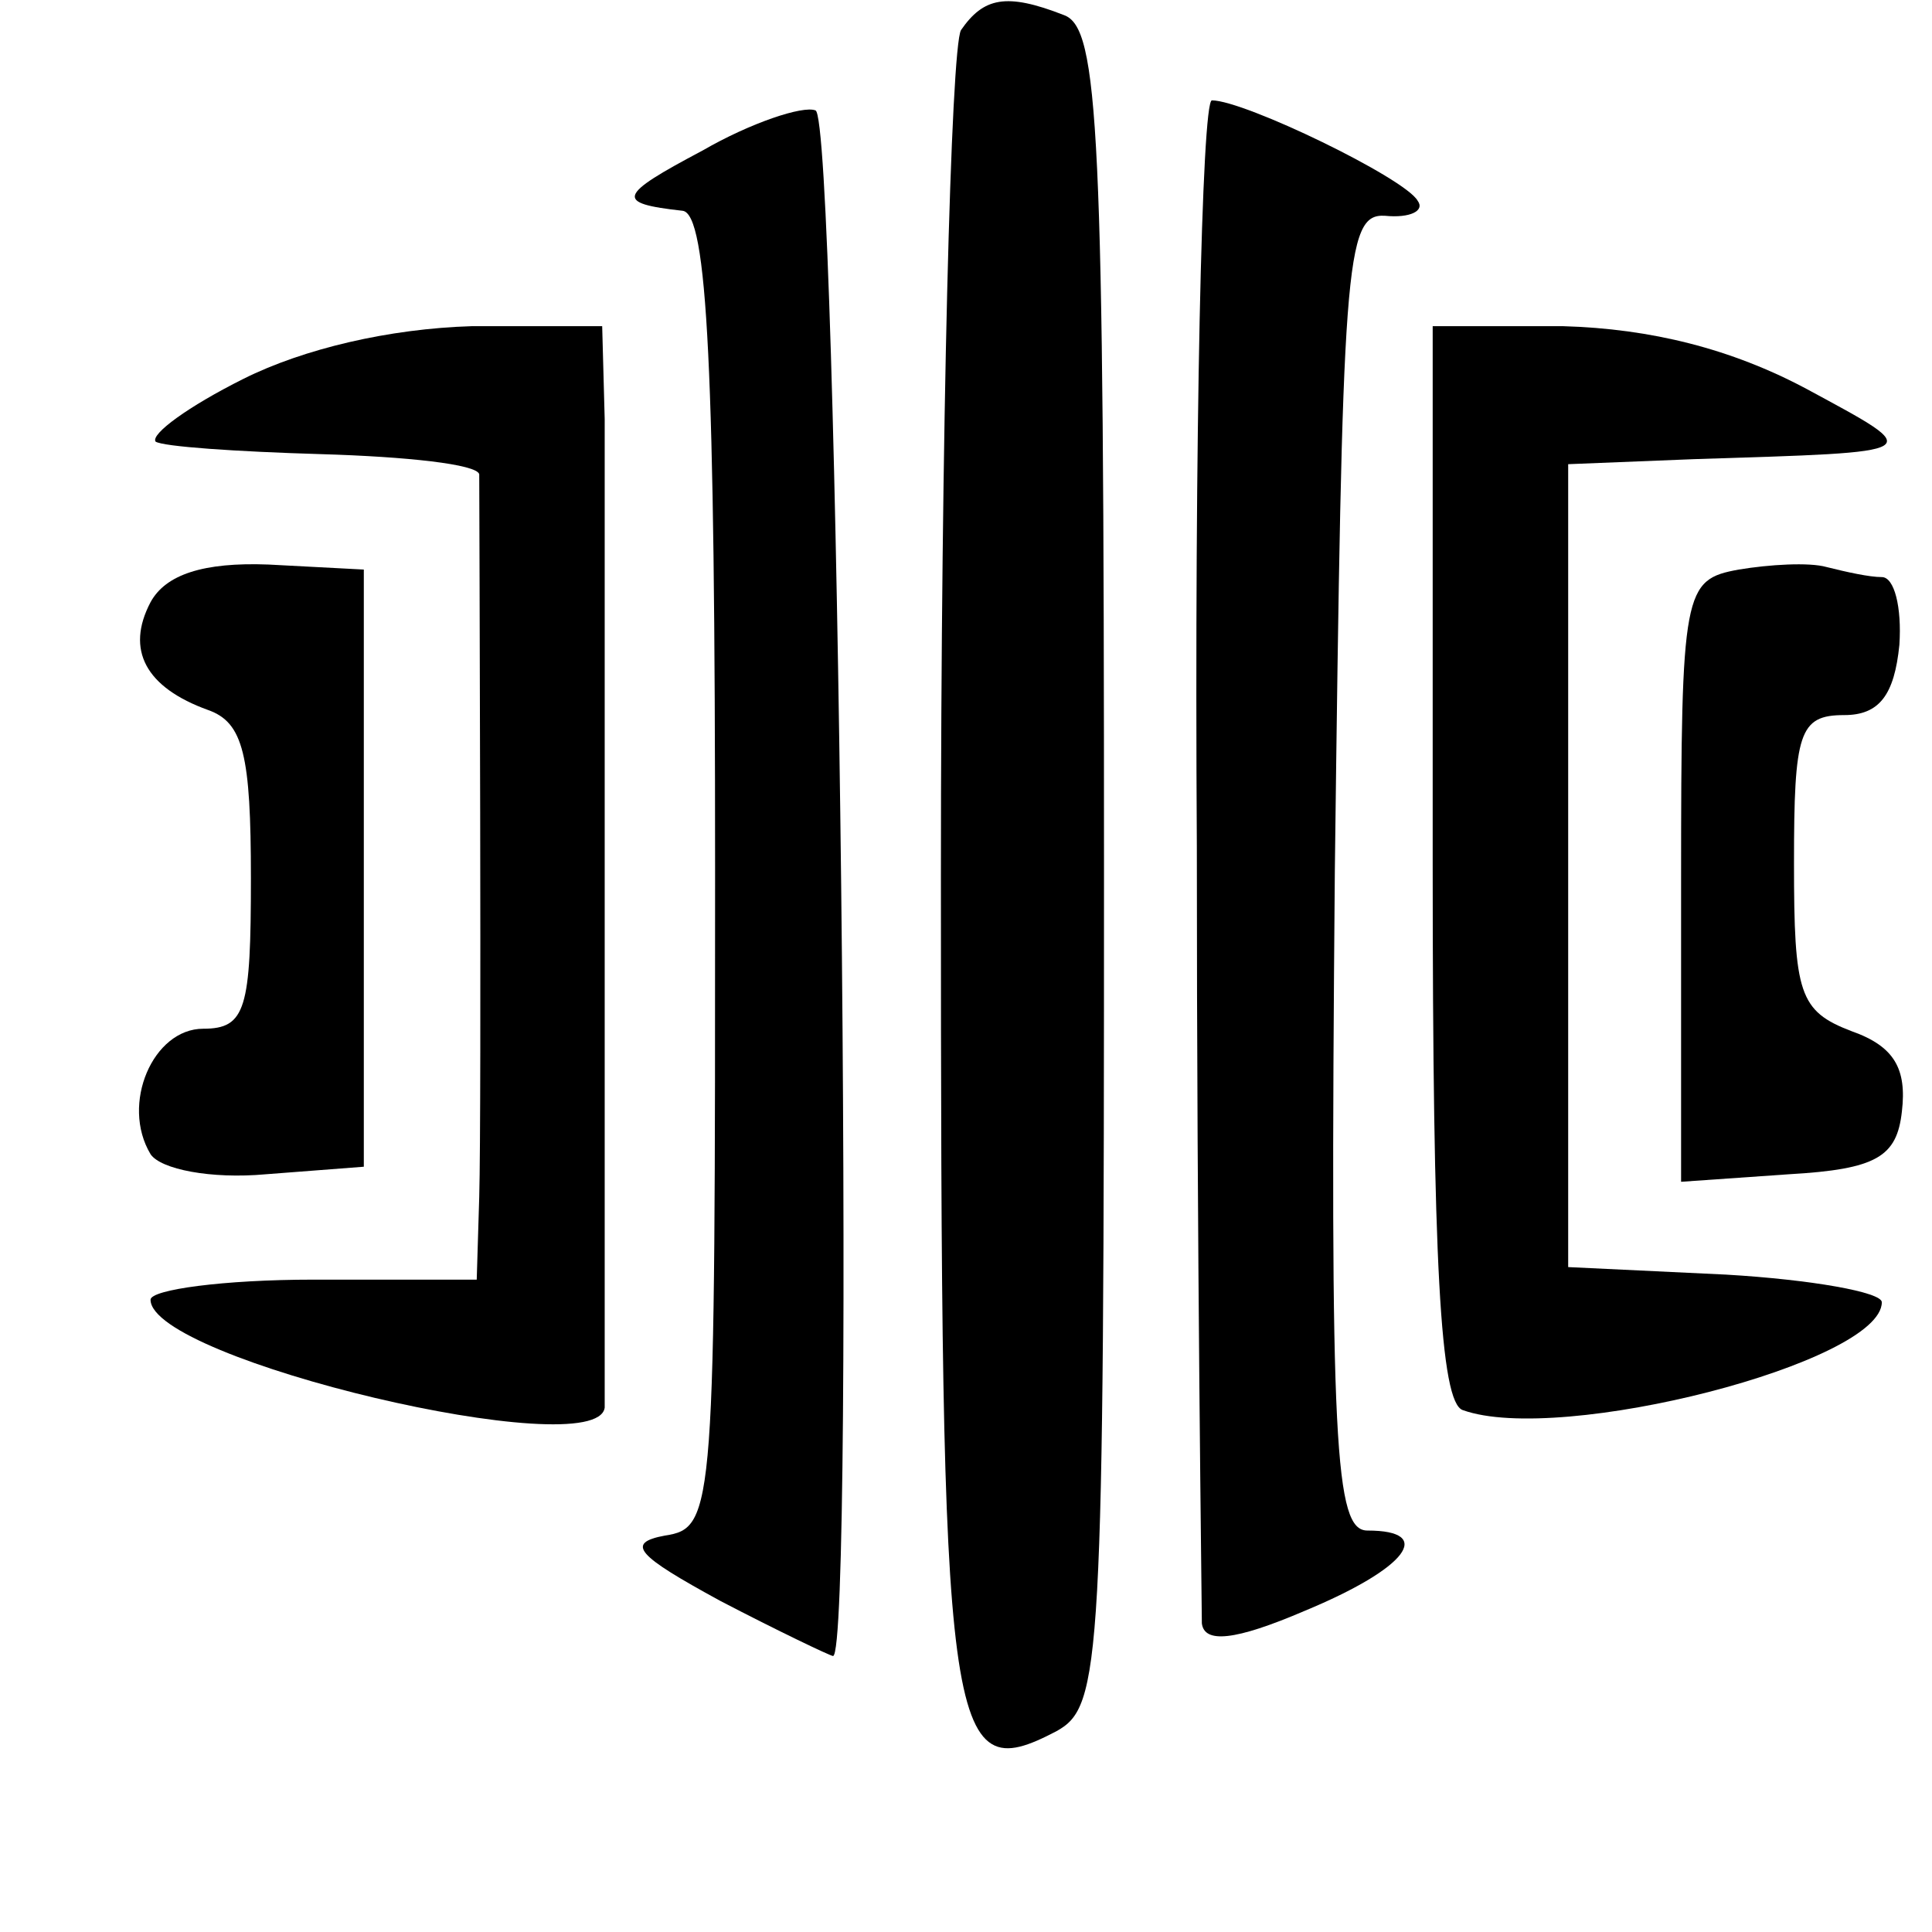 <?xml version="1.0" standalone="no"?>
<!DOCTYPE svg PUBLIC "-//W3C//DTD SVG 20010904//EN"
 "http://www.w3.org/TR/2001/REC-SVG-20010904/DTD/svg10.dtd">
<svg version="1.0" xmlns="http://www.w3.org/2000/svg"
 width="77pt" height="77pt" viewBox="0 0 77 77"
 preserveAspectRatio="xMidYMid meet">
<g transform="translate(0,77) scale(0.1,-0.1)"
fill="#000000" stroke="none">
<path d="M383 758 c-4 -7 -8 -159 -8 -337 0 -346 2 -364 46 -341 18 10 19 25
19 344 0 295 -2 335 -16 340 -23 9 -32 7 -41 -6z"/>
<path d="M280 710 c-34 -18 -35 -21 -8 -24 10 -1 13 -63 13 -263 0 -255 0
-262 -20 -265 -16 -3 -11 -8 22 -26 23 -12 44 -22 45 -22 9 0 2 614 -7 616 -5
2 -26 -5 -45 -16z"/>
<path d="M477 433 c0 -164 2 -303 2 -310 1 -8 13 -7 41 5 41 17 52 32 25 32
-13 0 -15 33 -13 263 3 242 4 262 20 261 10 -1 16 2 13 6 -5 9 -69 40 -82 40
-4 0 -7 -134 -6 -297z"/>
<path d="M97 619 c-22 -11 -37 -22 -35 -25 3 -2 32 -4 66 -5 34 -1 62 -4 63
-8 0 -10 1 -253 0 -288 l-1 -33 -65 0 c-36 0 -65 -4 -65 -8 0 -24 178 -66 181
-43 0 8 0 346 0 394 l-1 37 -52 0 c-33 -1 -67 -9 -91 -21z"/>
<path d="M571 426 c0 -159 3 -215 12 -218 39 -14 167 19 167 43 0 4 -28 9 -62
11 l-63 3 0 160 0 160 50 2 c94 3 93 2 45 28 -30 16 -62 24 -97 25 l-52 0 0
-214z"/>
<path d="M60 530 c-10 -19 -2 -34 23 -43 14 -5 17 -18 17 -67 0 -52 -2 -60
-19 -60 -20 0 -33 -30 -21 -50 4 -6 24 -10 46 -8 l39 3 0 119 0 119 -38 2
c-26 1 -41 -4 -47 -15z"/>
<path d="M693 543 c-22 -4 -23 -8 -23 -124 l0 -120 43 3 c35 2 43 7 45 25 2
17 -3 26 -20 32 -21 8 -23 15 -23 67 0 52 2 59 20 59 14 0 20 8 22 28 1 15 -2
27 -7 27 -5 0 -14 2 -22 4 -7 2 -23 1 -35 -1z"/>
</g>
</svg>
